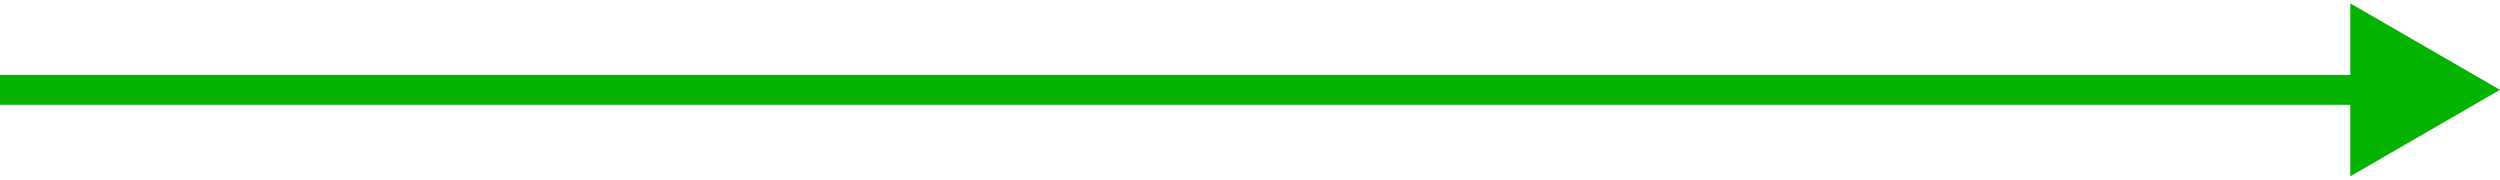 <?xml version="1.0" encoding="utf-8"?>
<svg xmlns="http://www.w3.org/2000/svg" fill="none" height="100%" overflow="visible" preserveAspectRatio="none" style="display: block;" viewBox="0 0 167 12" width="100%">
<path d="M167 6L157 0.226V11.774L167 6ZM0 6V7H158V6V5H0V6Z" fill="#04B200" id="Vector 103"/>
</svg>